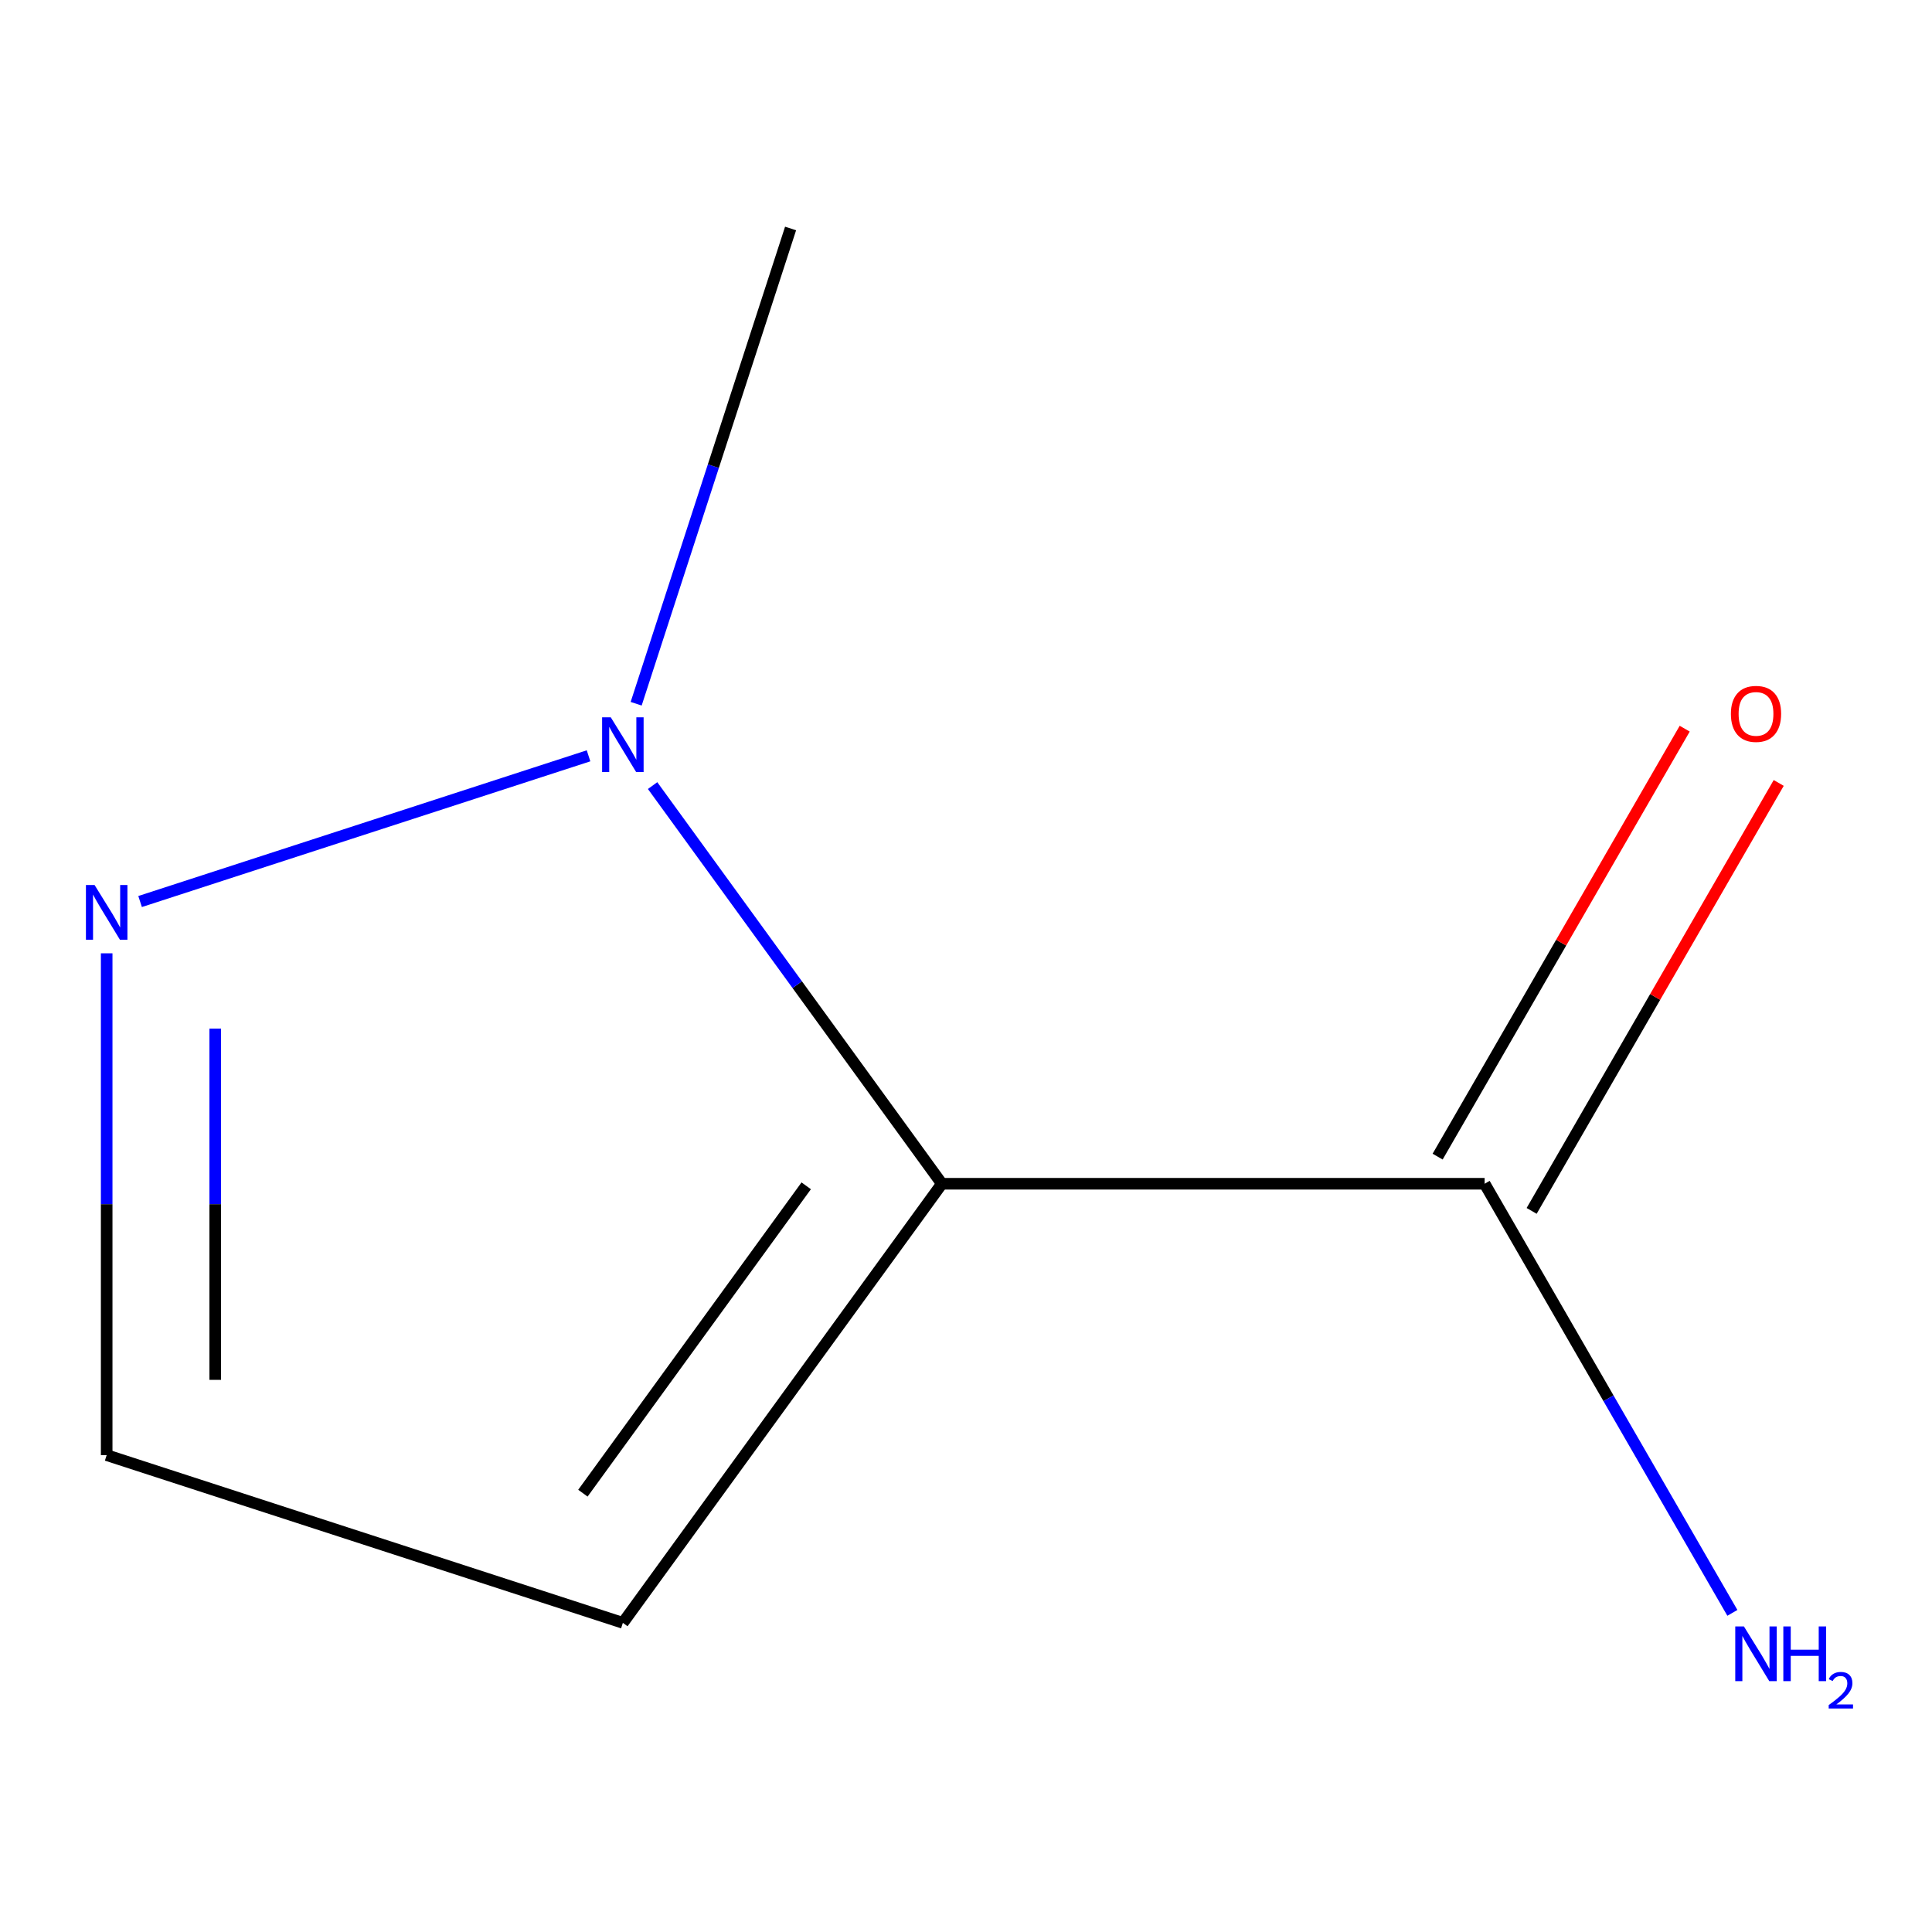 <?xml version='1.0' encoding='iso-8859-1'?>
<svg version='1.1' baseProfile='full'
              xmlns='http://www.w3.org/2000/svg'
                      xmlns:rdkit='http://www.rdkit.org/xml'
                      xmlns:xlink='http://www.w3.org/1999/xlink'
                  xml:space='preserve'
width='1000px' height='1000px' viewBox='0 0 1000 1000'>
<!-- END OF HEADER -->
<rect style='opacity:1.0;fill:#FFFFFF;stroke:none' width='1000' height='1000' x='0' y='0'> </rect>
<path class='bond-0' d='M 487.517,612.711 L 412.65,509.665' style='fill:none;fill-rule:evenodd;stroke:#000000;stroke-width:6px;stroke-linecap:butt;stroke-linejoin:miter;stroke-opacity:1' />
<path class='bond-0' d='M 412.65,509.665 L 337.784,406.62' style='fill:none;fill-rule:evenodd;stroke:#0000FF;stroke-width:6px;stroke-linecap:butt;stroke-linejoin:miter;stroke-opacity:1' />
<path class='bond-1' d='M 487.517,612.711 L 768.444,612.711' style='fill:none;fill-rule:evenodd;stroke:#000000;stroke-width:6px;stroke-linecap:butt;stroke-linejoin:miter;stroke-opacity:1' />
<path class='bond-3' d='M 487.517,612.711 L 322.393,839.985' style='fill:none;fill-rule:evenodd;stroke:#000000;stroke-width:6px;stroke-linecap:butt;stroke-linejoin:miter;stroke-opacity:1' />
<path class='bond-3' d='M 417.294,613.777 L 301.707,772.869' style='fill:none;fill-rule:evenodd;stroke:#000000;stroke-width:6px;stroke-linecap:butt;stroke-linejoin:miter;stroke-opacity:1' />
<path class='bond-2' d='M 304.63,391.208 L 72.512,466.628' style='fill:none;fill-rule:evenodd;stroke:#0000FF;stroke-width:6px;stroke-linecap:butt;stroke-linejoin:miter;stroke-opacity:1' />
<path class='bond-7' d='M 329.276,364.253 L 369.24,241.257' style='fill:none;fill-rule:evenodd;stroke:#0000FF;stroke-width:6px;stroke-linecap:butt;stroke-linejoin:miter;stroke-opacity:1' />
<path class='bond-7' d='M 369.24,241.257 L 409.204,118.26' style='fill:none;fill-rule:evenodd;stroke:#000000;stroke-width:6px;stroke-linecap:butt;stroke-linejoin:miter;stroke-opacity:1' />
<path class='bond-5' d='M 792.773,626.757 L 856.716,516.004' style='fill:none;fill-rule:evenodd;stroke:#000000;stroke-width:6px;stroke-linecap:butt;stroke-linejoin:miter;stroke-opacity:1' />
<path class='bond-5' d='M 856.716,516.004 L 920.66,405.251' style='fill:none;fill-rule:evenodd;stroke:#FF0000;stroke-width:6px;stroke-linecap:butt;stroke-linejoin:miter;stroke-opacity:1' />
<path class='bond-5' d='M 744.115,598.665 L 808.058,487.911' style='fill:none;fill-rule:evenodd;stroke:#000000;stroke-width:6px;stroke-linecap:butt;stroke-linejoin:miter;stroke-opacity:1' />
<path class='bond-5' d='M 808.058,487.911 L 872.002,377.158' style='fill:none;fill-rule:evenodd;stroke:#FF0000;stroke-width:6px;stroke-linecap:butt;stroke-linejoin:miter;stroke-opacity:1' />
<path class='bond-6' d='M 768.444,612.711 L 832.56,723.764' style='fill:none;fill-rule:evenodd;stroke:#000000;stroke-width:6px;stroke-linecap:butt;stroke-linejoin:miter;stroke-opacity:1' />
<path class='bond-6' d='M 832.56,723.764 L 896.677,834.817' style='fill:none;fill-rule:evenodd;stroke:#0000FF;stroke-width:6px;stroke-linecap:butt;stroke-linejoin:miter;stroke-opacity:1' />
<path class='bond-8' d='M 55.216,493.431 L 55.216,623.302' style='fill:none;fill-rule:evenodd;stroke:#0000FF;stroke-width:6px;stroke-linecap:butt;stroke-linejoin:miter;stroke-opacity:1' />
<path class='bond-8' d='M 55.216,623.302 L 55.216,753.174' style='fill:none;fill-rule:evenodd;stroke:#000000;stroke-width:6px;stroke-linecap:butt;stroke-linejoin:miter;stroke-opacity:1' />
<path class='bond-8' d='M 111.401,532.392 L 111.401,623.302' style='fill:none;fill-rule:evenodd;stroke:#0000FF;stroke-width:6px;stroke-linecap:butt;stroke-linejoin:miter;stroke-opacity:1' />
<path class='bond-8' d='M 111.401,623.302 L 111.401,714.213' style='fill:none;fill-rule:evenodd;stroke:#000000;stroke-width:6px;stroke-linecap:butt;stroke-linejoin:miter;stroke-opacity:1' />
<path class='bond-4' d='M 322.393,839.985 L 55.216,753.174' style='fill:none;fill-rule:evenodd;stroke:#000000;stroke-width:6px;stroke-linecap:butt;stroke-linejoin:miter;stroke-opacity:1' />
<path  class='atom-1' d='M 316.133 371.277
L 325.413 386.277
Q 326.333 387.757, 327.813 390.437
Q 329.293 393.117, 329.373 393.277
L 329.373 371.277
L 333.133 371.277
L 333.133 399.597
L 329.253 399.597
L 319.293 383.197
Q 318.133 381.277, 316.893 379.077
Q 315.693 376.877, 315.333 376.197
L 315.333 399.597
L 311.653 399.597
L 311.653 371.277
L 316.133 371.277
' fill='#0000FF'/>
<path  class='atom-3' d='M 48.956 458.088
L 58.236 473.088
Q 59.156 474.568, 60.636 477.248
Q 62.116 479.928, 62.196 480.088
L 62.196 458.088
L 65.956 458.088
L 65.956 486.408
L 62.076 486.408
L 52.116 470.008
Q 50.956 468.088, 49.716 465.888
Q 48.516 463.688, 48.156 463.008
L 48.156 486.408
L 44.476 486.408
L 44.476 458.088
L 48.956 458.088
' fill='#0000FF'/>
<path  class='atom-6' d='M 895.907 369.501
Q 895.907 362.701, 899.267 358.901
Q 902.627 355.101, 908.907 355.101
Q 915.187 355.101, 918.547 358.901
Q 921.907 362.701, 921.907 369.501
Q 921.907 376.381, 918.507 380.301
Q 915.107 384.181, 908.907 384.181
Q 902.667 384.181, 899.267 380.301
Q 895.907 376.421, 895.907 369.501
M 908.907 380.981
Q 913.227 380.981, 915.547 378.101
Q 917.907 375.181, 917.907 369.501
Q 917.907 363.941, 915.547 361.141
Q 913.227 358.301, 908.907 358.301
Q 904.587 358.301, 902.227 361.101
Q 899.907 363.901, 899.907 369.501
Q 899.907 375.221, 902.227 378.101
Q 904.587 380.981, 908.907 380.981
' fill='#FF0000'/>
<path  class='atom-7' d='M 902.647 841.84
L 911.927 856.84
Q 912.847 858.32, 914.327 861
Q 915.807 863.68, 915.887 863.84
L 915.887 841.84
L 919.647 841.84
L 919.647 870.16
L 915.767 870.16
L 905.807 853.76
Q 904.647 851.84, 903.407 849.64
Q 902.207 847.44, 901.847 846.76
L 901.847 870.16
L 898.167 870.16
L 898.167 841.84
L 902.647 841.84
' fill='#0000FF'/>
<path  class='atom-7' d='M 923.047 841.84
L 926.887 841.84
L 926.887 853.88
L 941.367 853.88
L 941.367 841.84
L 945.207 841.84
L 945.207 870.16
L 941.367 870.16
L 941.367 857.08
L 926.887 857.08
L 926.887 870.16
L 923.047 870.16
L 923.047 841.84
' fill='#0000FF'/>
<path  class='atom-7' d='M 946.58 869.167
Q 947.266 867.398, 948.903 866.421
Q 950.54 865.418, 952.81 865.418
Q 955.635 865.418, 957.219 866.949
Q 958.803 868.48, 958.803 871.2
Q 958.803 873.972, 956.744 876.559
Q 954.711 879.146, 950.487 882.208
L 959.12 882.208
L 959.12 884.32
L 946.527 884.32
L 946.527 882.552
Q 950.012 880.07, 952.071 878.222
Q 954.157 876.374, 955.16 874.711
Q 956.163 873.048, 956.163 871.332
Q 956.163 869.536, 955.266 868.533
Q 954.368 867.53, 952.81 867.53
Q 951.306 867.53, 950.302 868.137
Q 949.299 868.744, 948.586 870.091
L 946.58 869.167
' fill='#0000FF'/>
</svg>
